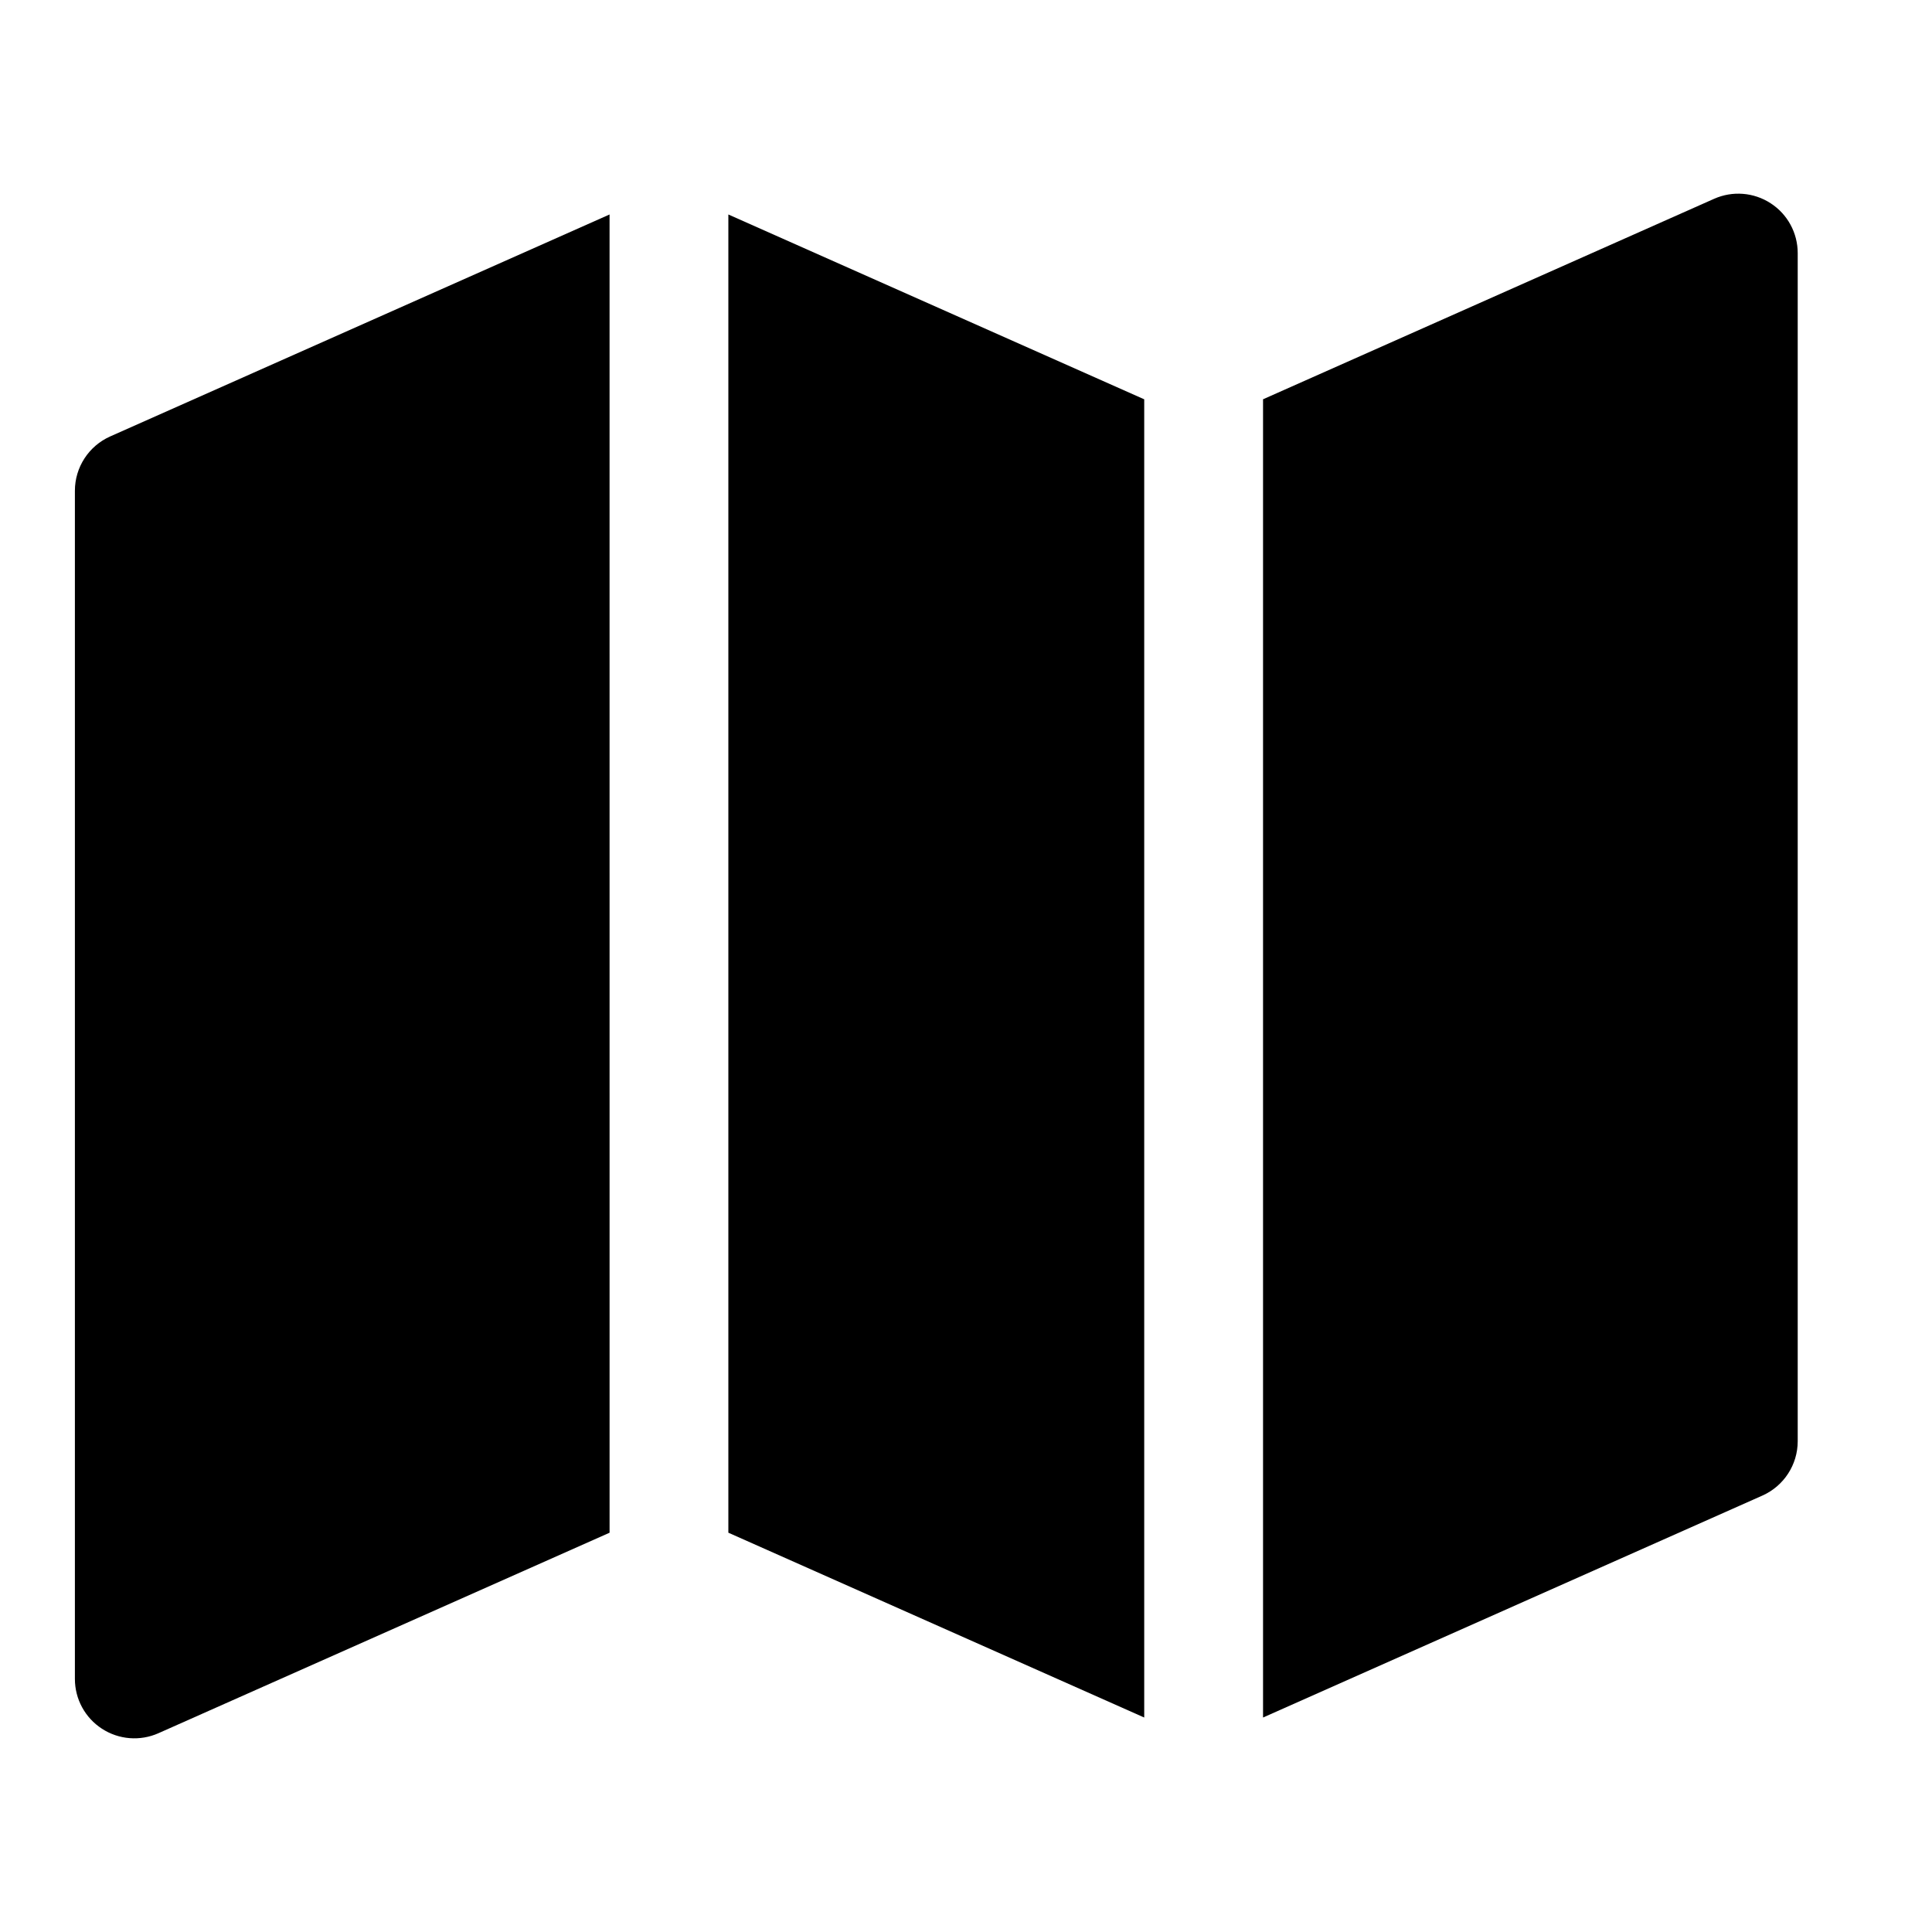 <?xml version="1.0" encoding="UTF-8"?>
<!-- Uploaded to: SVG Repo, www.svgrepo.com, Generator: SVG Repo Mixer Tools -->
<svg fill="#000000" width="800px" height="800px" version="1.1" viewBox="144 144 512 512" xmlns="http://www.w3.org/2000/svg">
 <g fill-rule="evenodd">
  <path d="m305.54 200.84-132.34 58.82c-5.684 2.535-9.352 8.172-9.352 14.391v314.88c0 5.336 2.691 10.297 7.164 13.195 4.473 2.914 10.109 3.352 14.973 1.195l119.56-53.137z"/>
  <path d="m478.72 249.82v349.34l132.34-58.82c5.684-2.535 9.352-8.172 9.352-14.391v-314.88c0-5.336-2.691-10.297-7.164-13.195-4.473-2.914-10.109-3.352-14.973-1.195l-119.56 53.137z"/>
  <path d="m447.23 249.82-110.21-48.98v349.34l110.21 48.98zm31.488 24.23v314.88z"/>
 </g>
</svg>